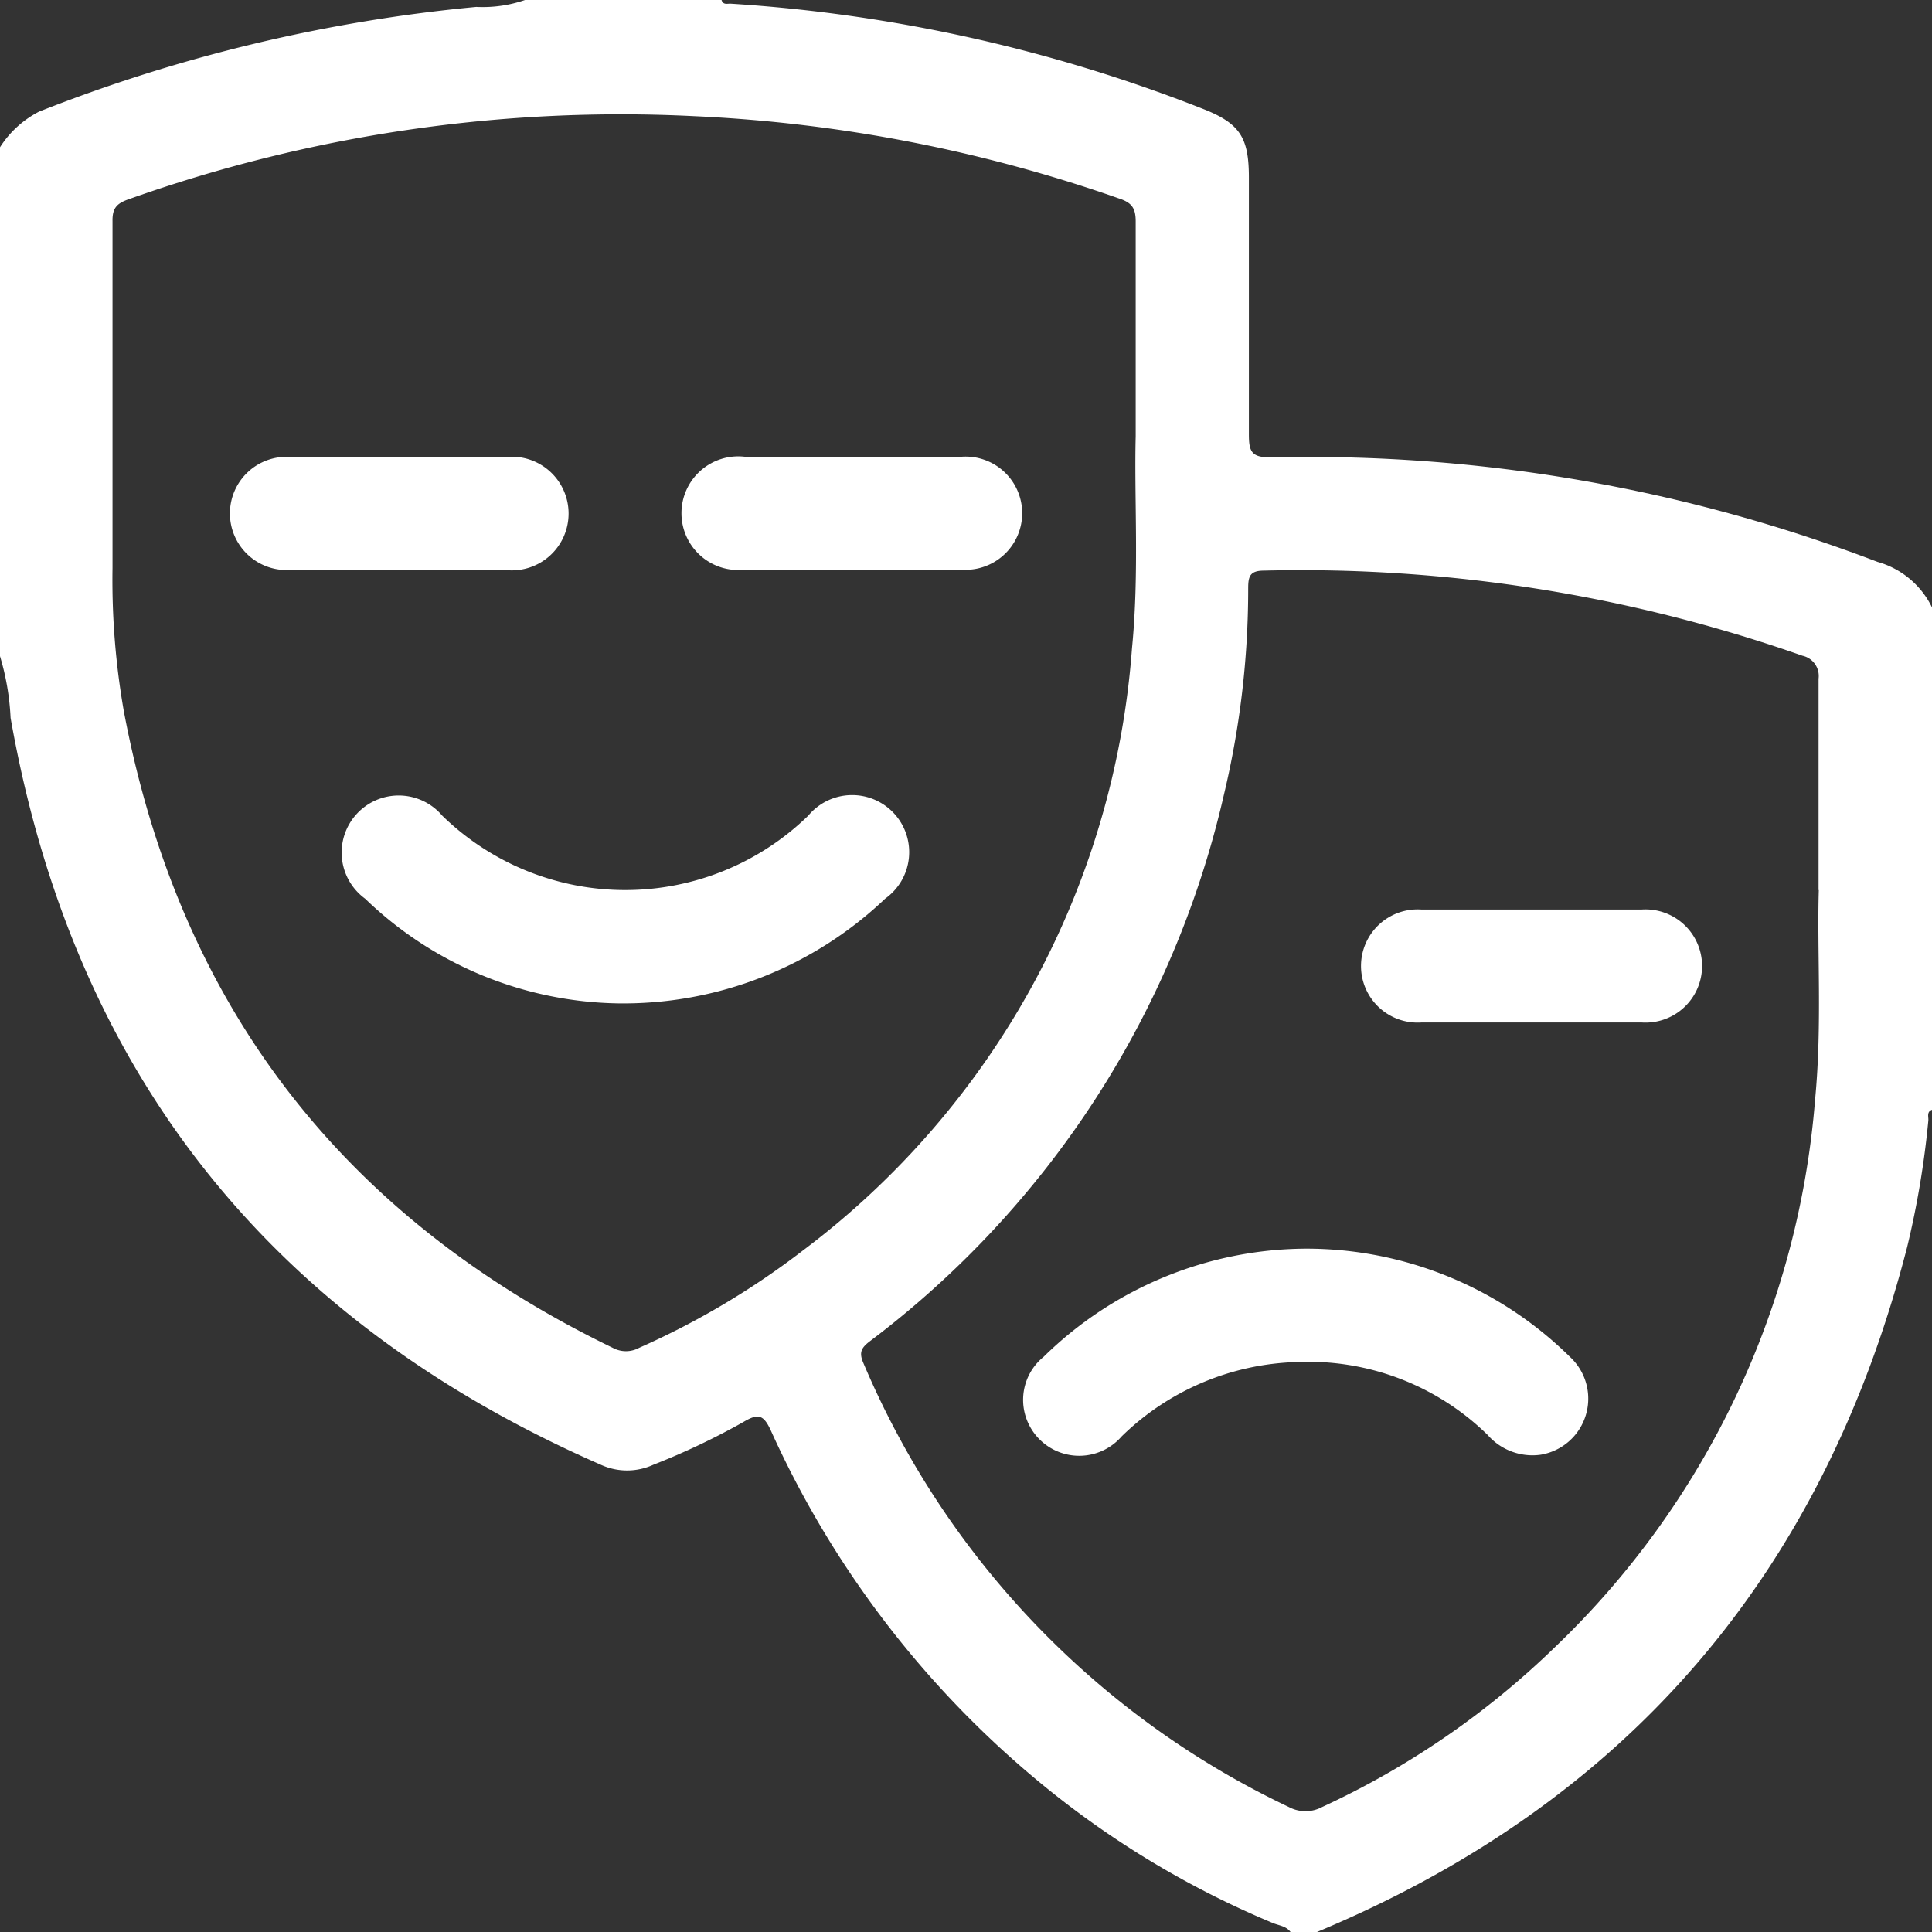 <svg xmlns="http://www.w3.org/2000/svg" id="Capa_1" data-name="Capa 1" viewBox="0 0 83.97 83.97"><rect x="0" y="0" width="83.97" height="83.97" fill="#333333" stroke="none"/><defs><style>.cls-1{fill:#fff;fill-rule:evenodd;}</style></defs><title>6</title><path class="cls-1" d="M435.88,340h-1.15c-.19-.26-.51-.28-.77-.39a40.16,40.16,0,0,1-10.25-6.21,42.53,42.53,0,0,1-11.56-15.18c-.33-.73-.57-.76-1.21-.38a30.91,30.91,0,0,1-3.9,1.85,2.74,2.74,0,0,1-2.29,0c-14.32-6.27-22.92-17-25.65-32.46a11.06,11.06,0,0,0-.46-2.68V262.43a4.39,4.39,0,0,1,1.7-1.55,69.41,69.41,0,0,1,19-4.55,5.65,5.65,0,0,0,2.12-.3H410c.07.23.26.15.4.16a67.58,67.58,0,0,1,20.52,4.57c1.63.64,2,1.26,2,3,0,3.72,0,7.44,0,11.15,0,.76.12,1,.95,1a69.26,69.26,0,0,1,26.37,4.54,3.76,3.76,0,0,1,2.38,2v21.81c-.26.09-.15.32-.17.48a39.07,39.07,0,0,1-.92,5.49C457.89,324.38,449.41,334.36,435.88,340ZM428,275c0-3.5,0-6.43,0-9.35,0-.6-.19-.82-.74-1a64.61,64.61,0,0,0-18.41-3.57,63.84,63.84,0,0,0-24.62,3.61c-.51.18-.71.38-.7.95,0,5,0,10.06,0,15.09a33,33,0,0,0,.49,6.2c2.41,12.81,9.53,22,21.25,27.68a1.2,1.2,0,0,0,1.15,0,34.72,34.72,0,0,0,7.09-4.21,36.05,36.05,0,0,0,14.33-26.2C428.16,280.94,427.93,277.68,428,275Zm29.68,19.71c0-3.44,0-6.31,0-9.18a.9.9,0,0,0-.7-1,65.77,65.77,0,0,0-23.39-3.7c-.61,0-.7.23-.7.76a38.53,38.53,0,0,1-1.06,9,41.26,41.26,0,0,1-15.39,23.74c-.35.27-.48.47-.28.93a37.55,37.55,0,0,0,18.5,19.31,1.53,1.53,0,0,0,1.44,0,36.37,36.37,0,0,0,10.08-6.91,37,37,0,0,0,11.35-23.85C457.84,300.59,457.61,297.37,457.69,294.72Z" transform="translate(-378.64 -256.03)"></path><path class="cls-1" d="M405.51,299.64a16.19,16.19,0,0,1-11-4.55,2.48,2.48,0,1,1,3.35-3.61,11.4,11.4,0,0,0,15.91,0,2.48,2.48,0,1,1,3.34,3.61A16.51,16.51,0,0,1,405.51,299.64Z" transform="translate(-378.64 -256.03)"></path><path class="cls-1" d="M396,280.8h-4.75a2.46,2.46,0,1,1,0-4.91h9.41a2.47,2.47,0,1,1,0,4.92Z" transform="translate(-378.64 -256.03)"></path><path class="cls-1" d="M415.7,275.88h4.75a2.46,2.46,0,1,1,0,4.91H411a2.47,2.47,0,1,1,0-4.91Z" transform="translate(-378.64 -256.03)"></path><path class="cls-1" d="M435.36,310.3A16.31,16.31,0,0,1,446.87,315a2.47,2.47,0,0,1-1.29,4.26,2.59,2.59,0,0,1-2.28-.86,11.14,11.14,0,0,0-8.33-3.17,11.34,11.34,0,0,0-7.58,3.23,2.44,2.44,0,0,1-4.21-1A2.41,2.41,0,0,1,424,315,16.38,16.38,0,0,1,435.36,310.3Z" transform="translate(-378.64 -256.03)"></path><path class="cls-1" d="M445.25,295.56H450a2.46,2.46,0,1,1,0,4.91c-3.2,0-6.39,0-9.59,0a2.46,2.46,0,1,1,0-4.91Z" transform="translate(-378.64 -256.03)"></path></svg>
